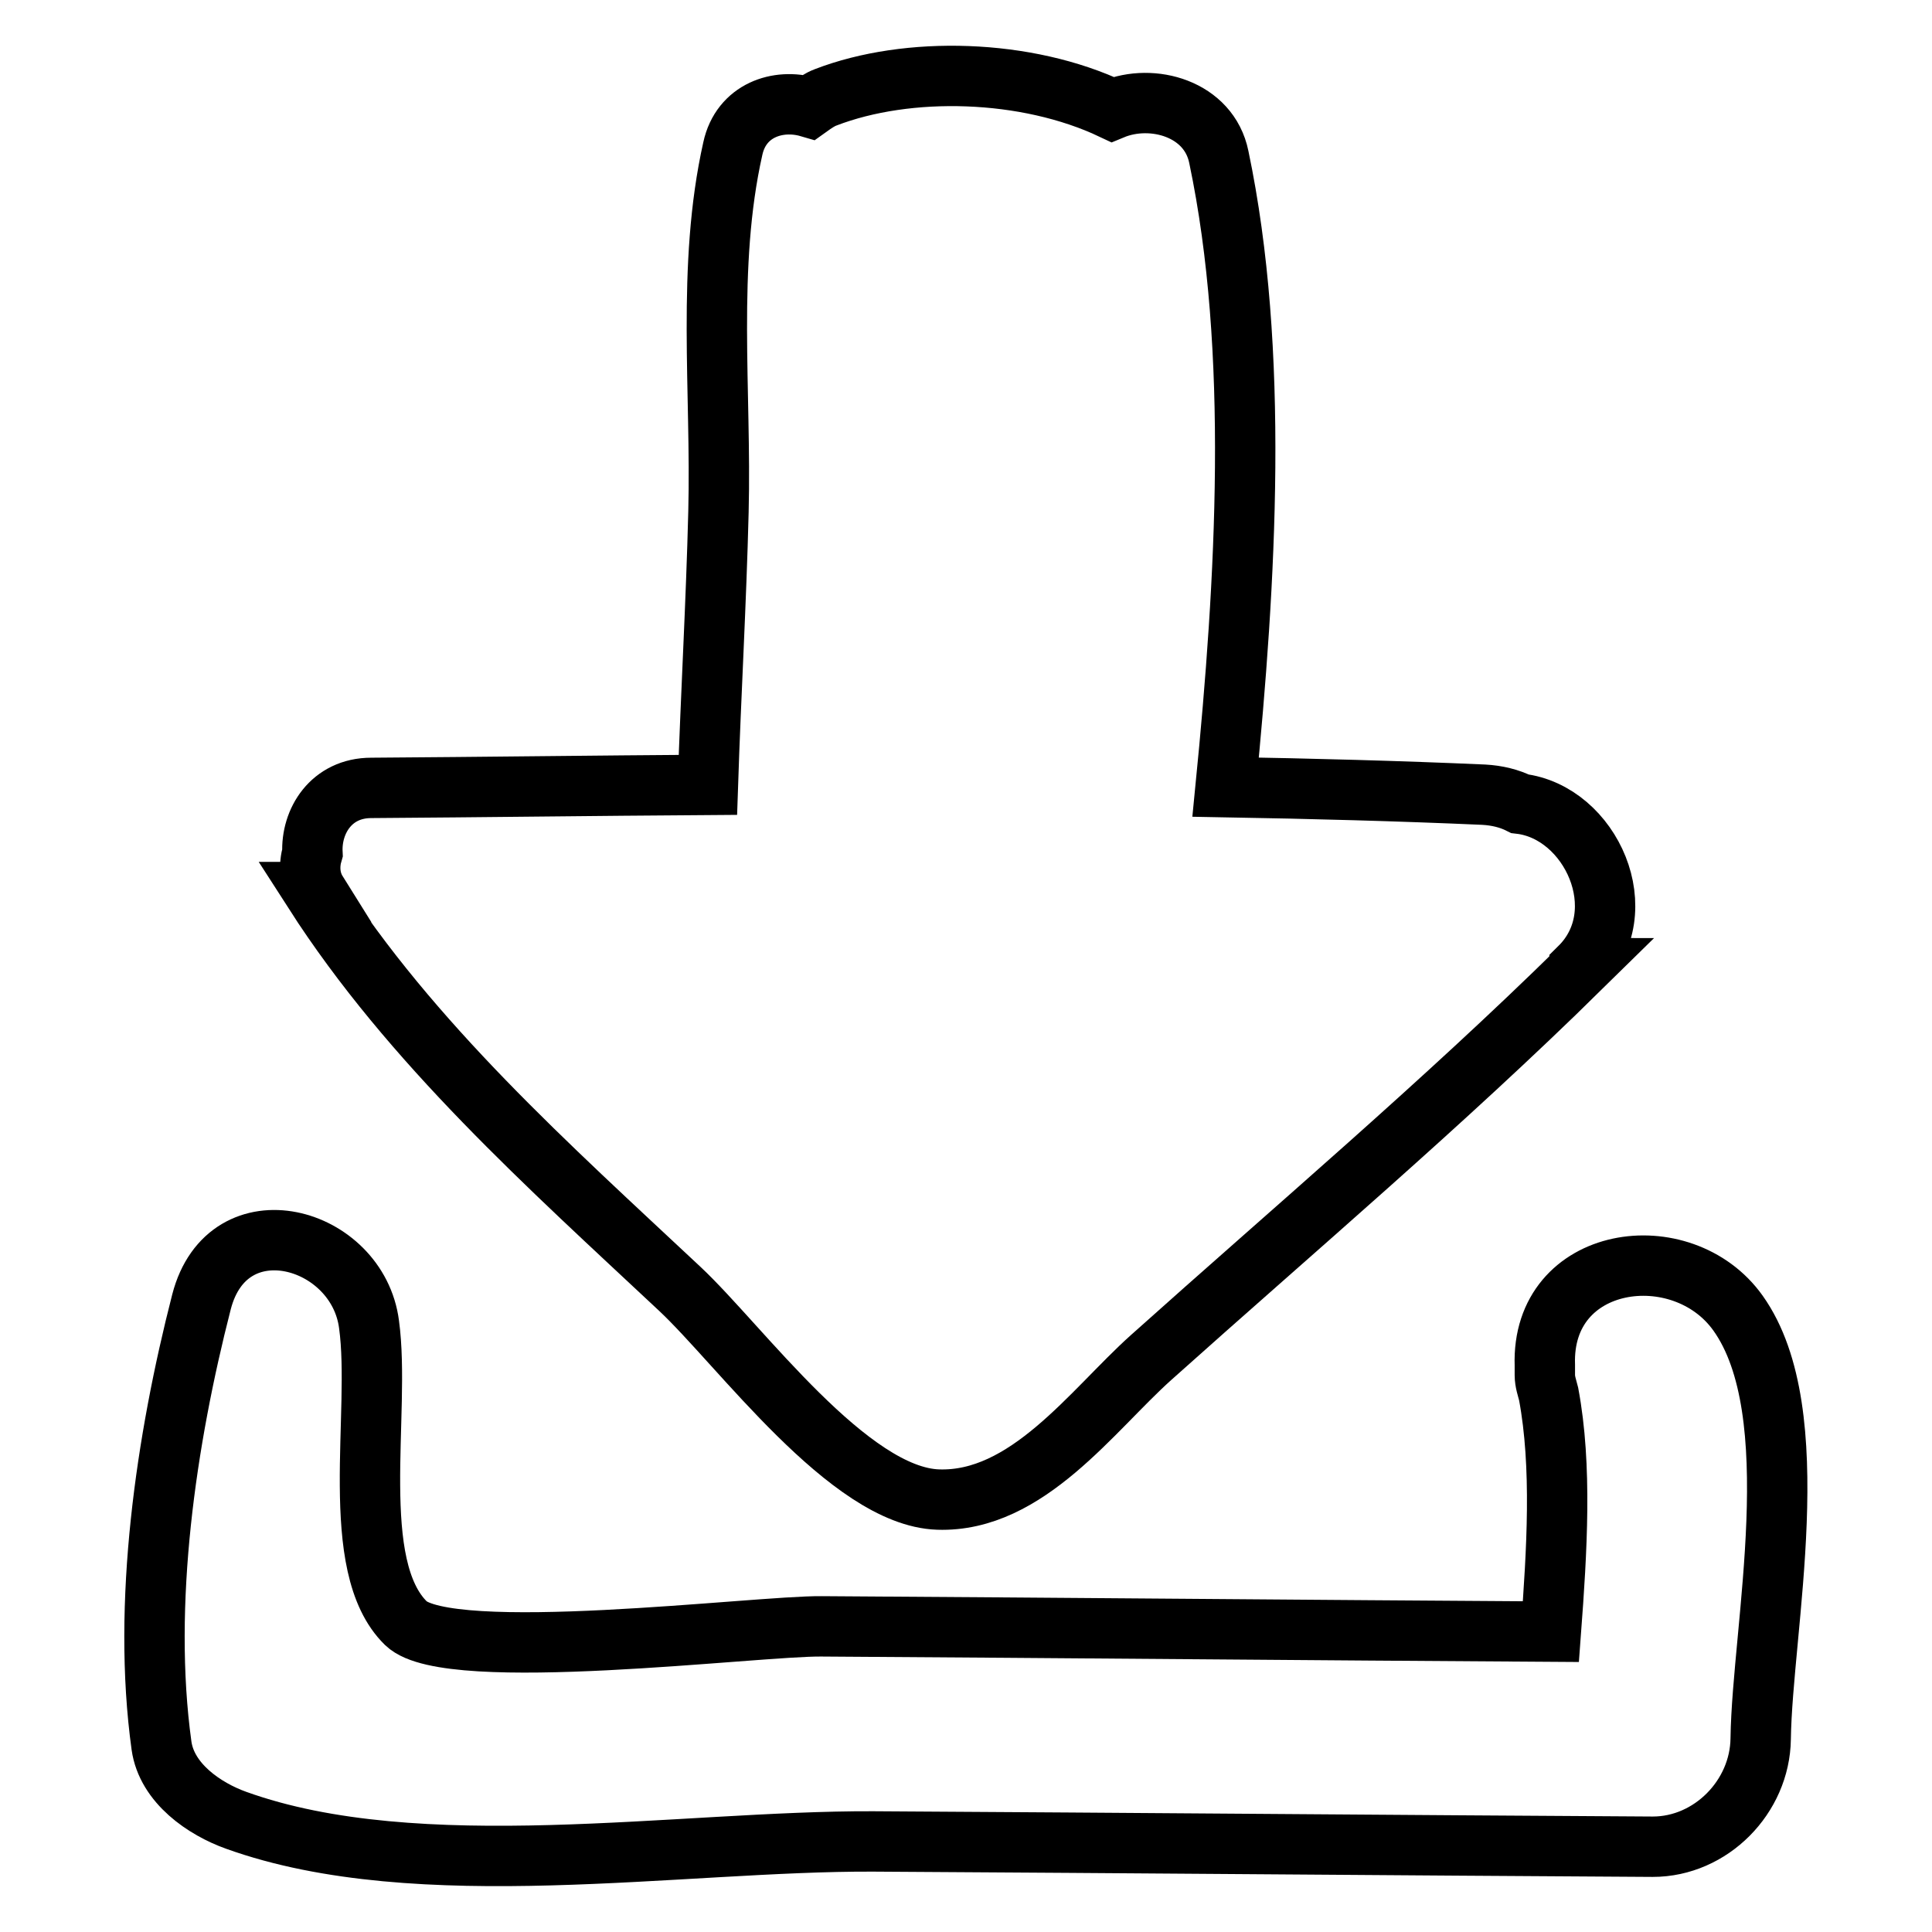 <?xml version="1.0" encoding="utf-8"?>
<!-- Svg Vector Icons : http://www.onlinewebfonts.com/icon -->
<!DOCTYPE svg PUBLIC "-//W3C//DTD SVG 1.1//EN" "http://www.w3.org/Graphics/SVG/1.1/DTD/svg11.dtd">
<svg version="1.1" xmlns="http://www.w3.org/2000/svg" xmlns:xlink="http://www.w3.org/1999/xlink" x="0px" y="0px" viewBox="0 0 256 256" enable-background="new 0 0 256 256" xml:space="preserve">
<g><g><g><path stroke-width="8" fill-opacity="0" stroke="#000000"  d="M201.4,106.5c-1.4-0.7-3-1.1-4.8-1.2c-11.3-0.5-22.8-0.8-34.2-1c2.7-27.3,4.5-57.8-0.9-83.5c-1.3-6.4-8.8-8.5-14.1-6.3c-11.4-5.4-27.1-5.8-38-1.6c-0.8,0.3-1.5,0.8-2.2,1.3c-4.1-1.2-9,0.4-10.1,5.5c-3.5,15.6-1.5,32.2-1.9,48.1c-0.3,12.1-1,24.1-1.4,36.2c-14.9,0.1-29.9,0.3-44.6,0.4c-5.3,0-8,4.4-7.8,8.6c-0.5,1.7-0.4,3.6,0.6,5.2h-0.4c12.9,20.1,31.1,36.3,48.5,52.6c8,7.5,22.4,27.5,34.2,27.9c11.8,0.4,20.4-11.8,28.2-18.8c19.1-17.1,38.7-33.7,56.9-51.6c0,0-0.1,0-0.1-0.1C216.8,120.8,210.8,107.6,201.4,106.5z"/><path stroke-width="8" fill-opacity="0" stroke="#000000"  d="M230.3,174c-7.4-10.4-26.1-7.8-25.6,6.9c0,0.4,0,0.8,0,1.3c0,0.9,0.3,1.7,0.5,2.5c1.8,9.6,1.1,20.8,0.3,31.5c-32.2-0.2-64.4-0.5-96.6-0.7c-8.6-0.1-49.4,5.1-55.1-0.4c-7.8-7.6-3.3-27.9-4.9-39.6c-1.5-11.7-18.7-16.5-22.2-3c-4.7,18.3-7.9,40-5.3,58.8c0.7,5,5.7,8.4,9.9,9.9c24.2,8.7,58.8,2.7,84.4,2.8c34.4,0.2,68.9,0.5,103.3,0.7c7.7,0,14.2-6.6,14.3-14.3C233.5,215.8,239.7,187.2,230.3,174z"/></g><g></g><g></g><g></g><g></g><g></g><g></g><g></g><g></g><g></g><g></g><g></g><g></g><g></g><g></g><g></g></g></g>
</svg>